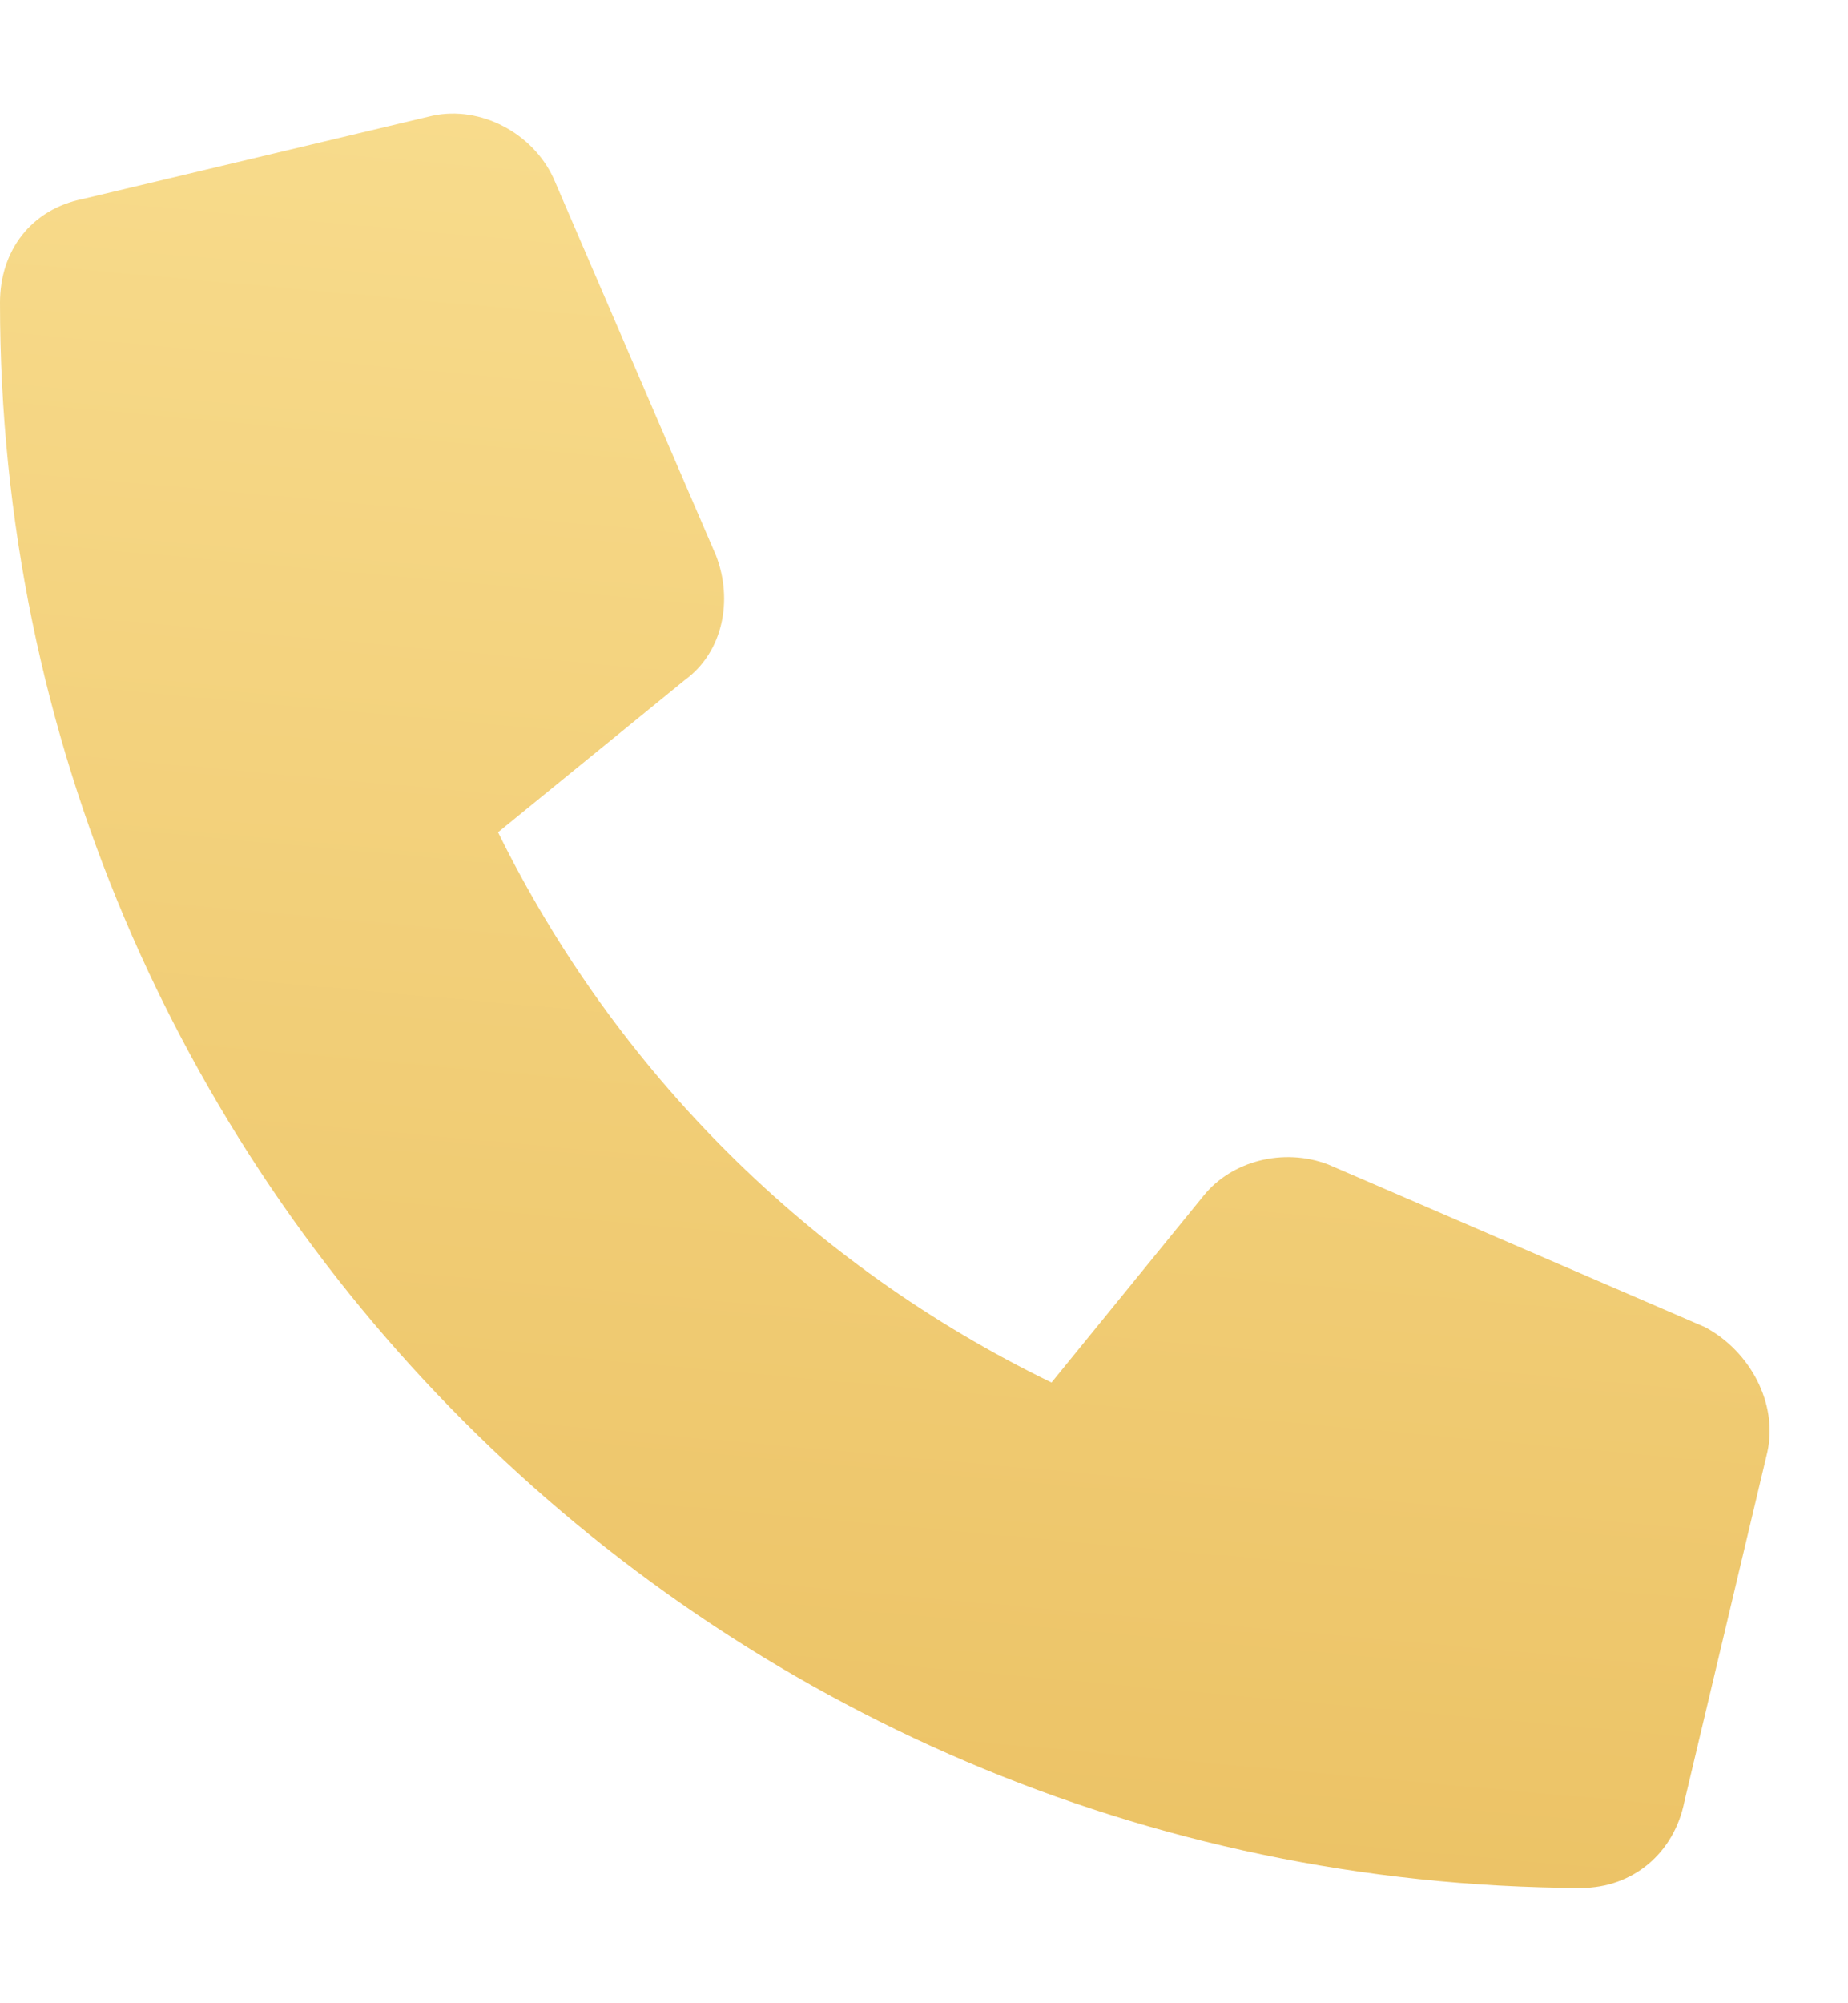 <?xml version="1.0" encoding="UTF-8"?> <svg xmlns="http://www.w3.org/2000/svg" width="12" height="13" viewBox="0 0 12 13" fill="none"> <path d="M11.477 9.421L10.938 11.69C10.871 12.027 10.602 12.252 10.265 12.252C4.604 12.229 0 7.625 0 1.964C0 1.627 0.202 1.358 0.539 1.291L2.808 0.751C3.122 0.684 3.459 0.864 3.594 1.156L4.649 3.604C4.762 3.896 4.694 4.233 4.447 4.413L3.234 5.401C3.998 6.951 5.256 8.209 6.828 8.972L7.816 7.759C7.996 7.535 8.333 7.445 8.625 7.557L11.073 8.613C11.365 8.77 11.545 9.107 11.477 9.421Z" fill="url(#paint0_linear_64_462)"></path> <defs> <linearGradient id="paint0_linear_64_462" x1="6.384" y1="-0.208" x2="5.12" y2="13.682" gradientUnits="userSpaceOnUse"> <stop stop-color="#F9DE90"></stop> <stop offset="1" stop-color="#EABF60"></stop> </linearGradient> </defs> </svg> 